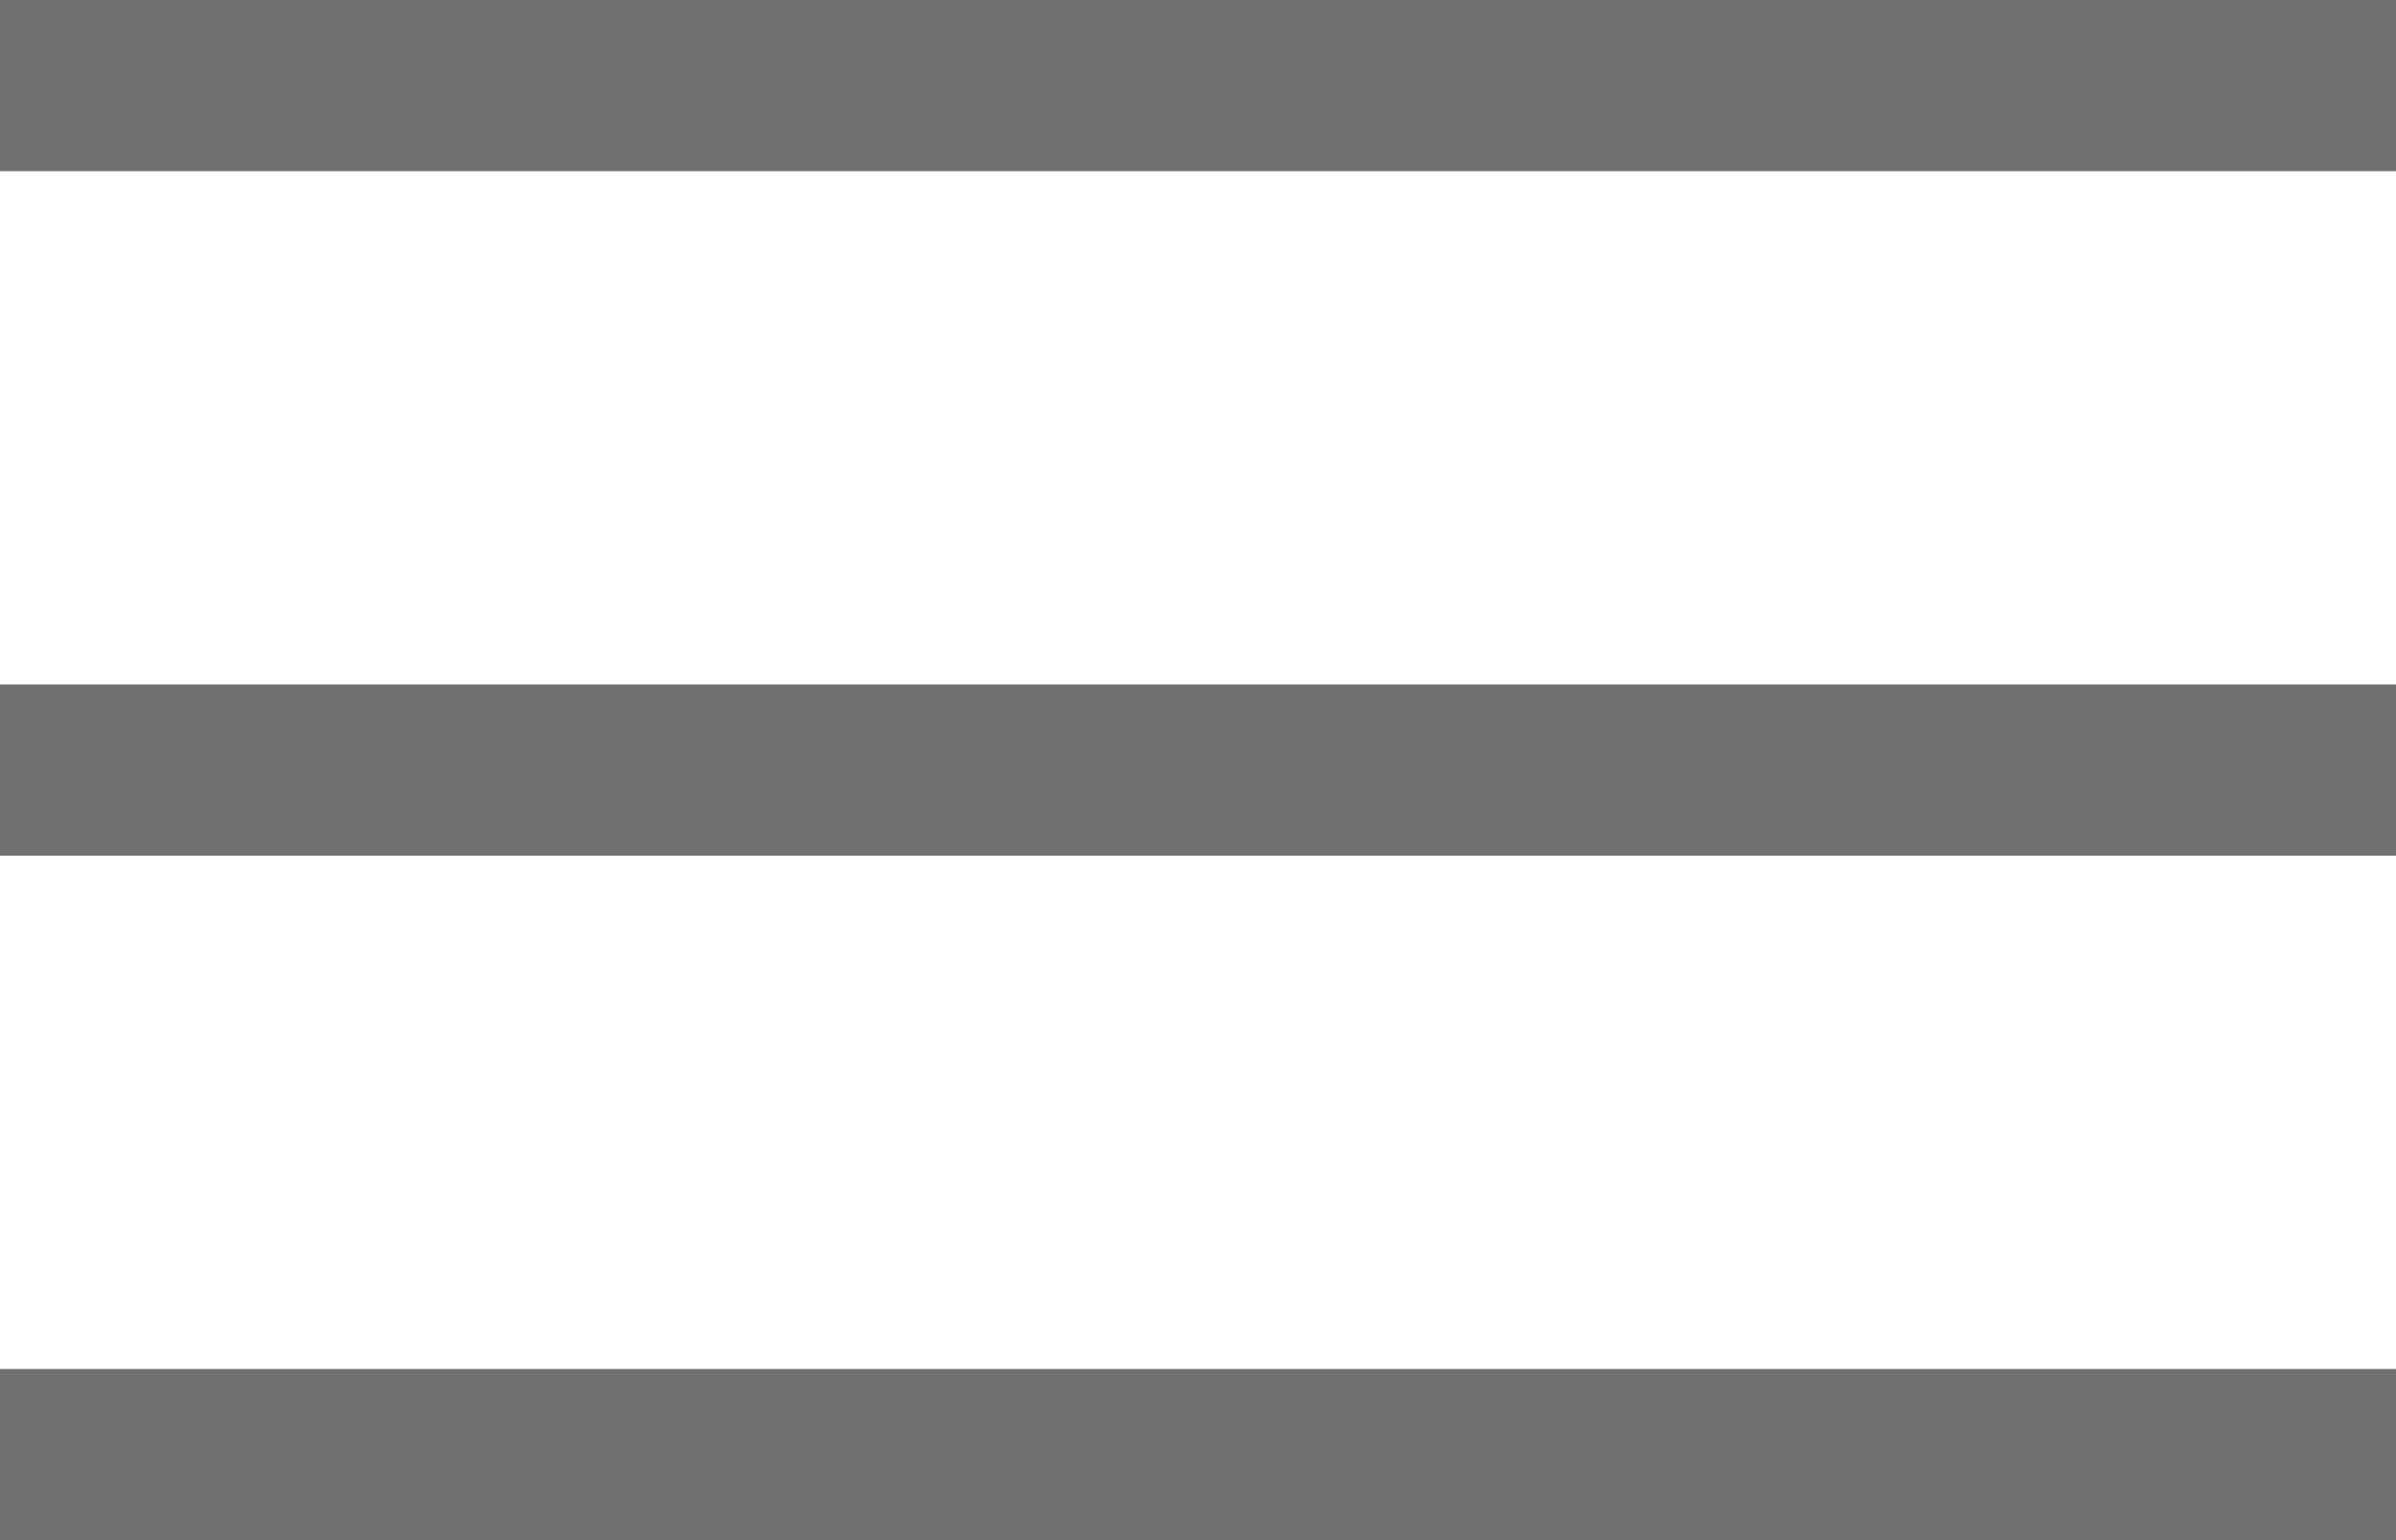 <svg xmlns="http://www.w3.org/2000/svg" width="28" height="18" viewBox="0 0 28 18">
  <g id="Raggruppa_38" data-name="Raggruppa 38" transform="translate(-1625 -29)">
    <line id="Linea_5" data-name="Linea 5" x2="28" transform="translate(1625 30)" fill="none" stroke="#707070" stroke-width="2"/>
    <line id="Linea_6" data-name="Linea 6" x2="28" transform="translate(1625 38)" fill="none" stroke="#707070" stroke-width="2"/>
    <line id="Linea_7" data-name="Linea 7" x2="28" transform="translate(1625 46)" fill="none" stroke="#707070" stroke-width="2"/>
  </g>
</svg>
